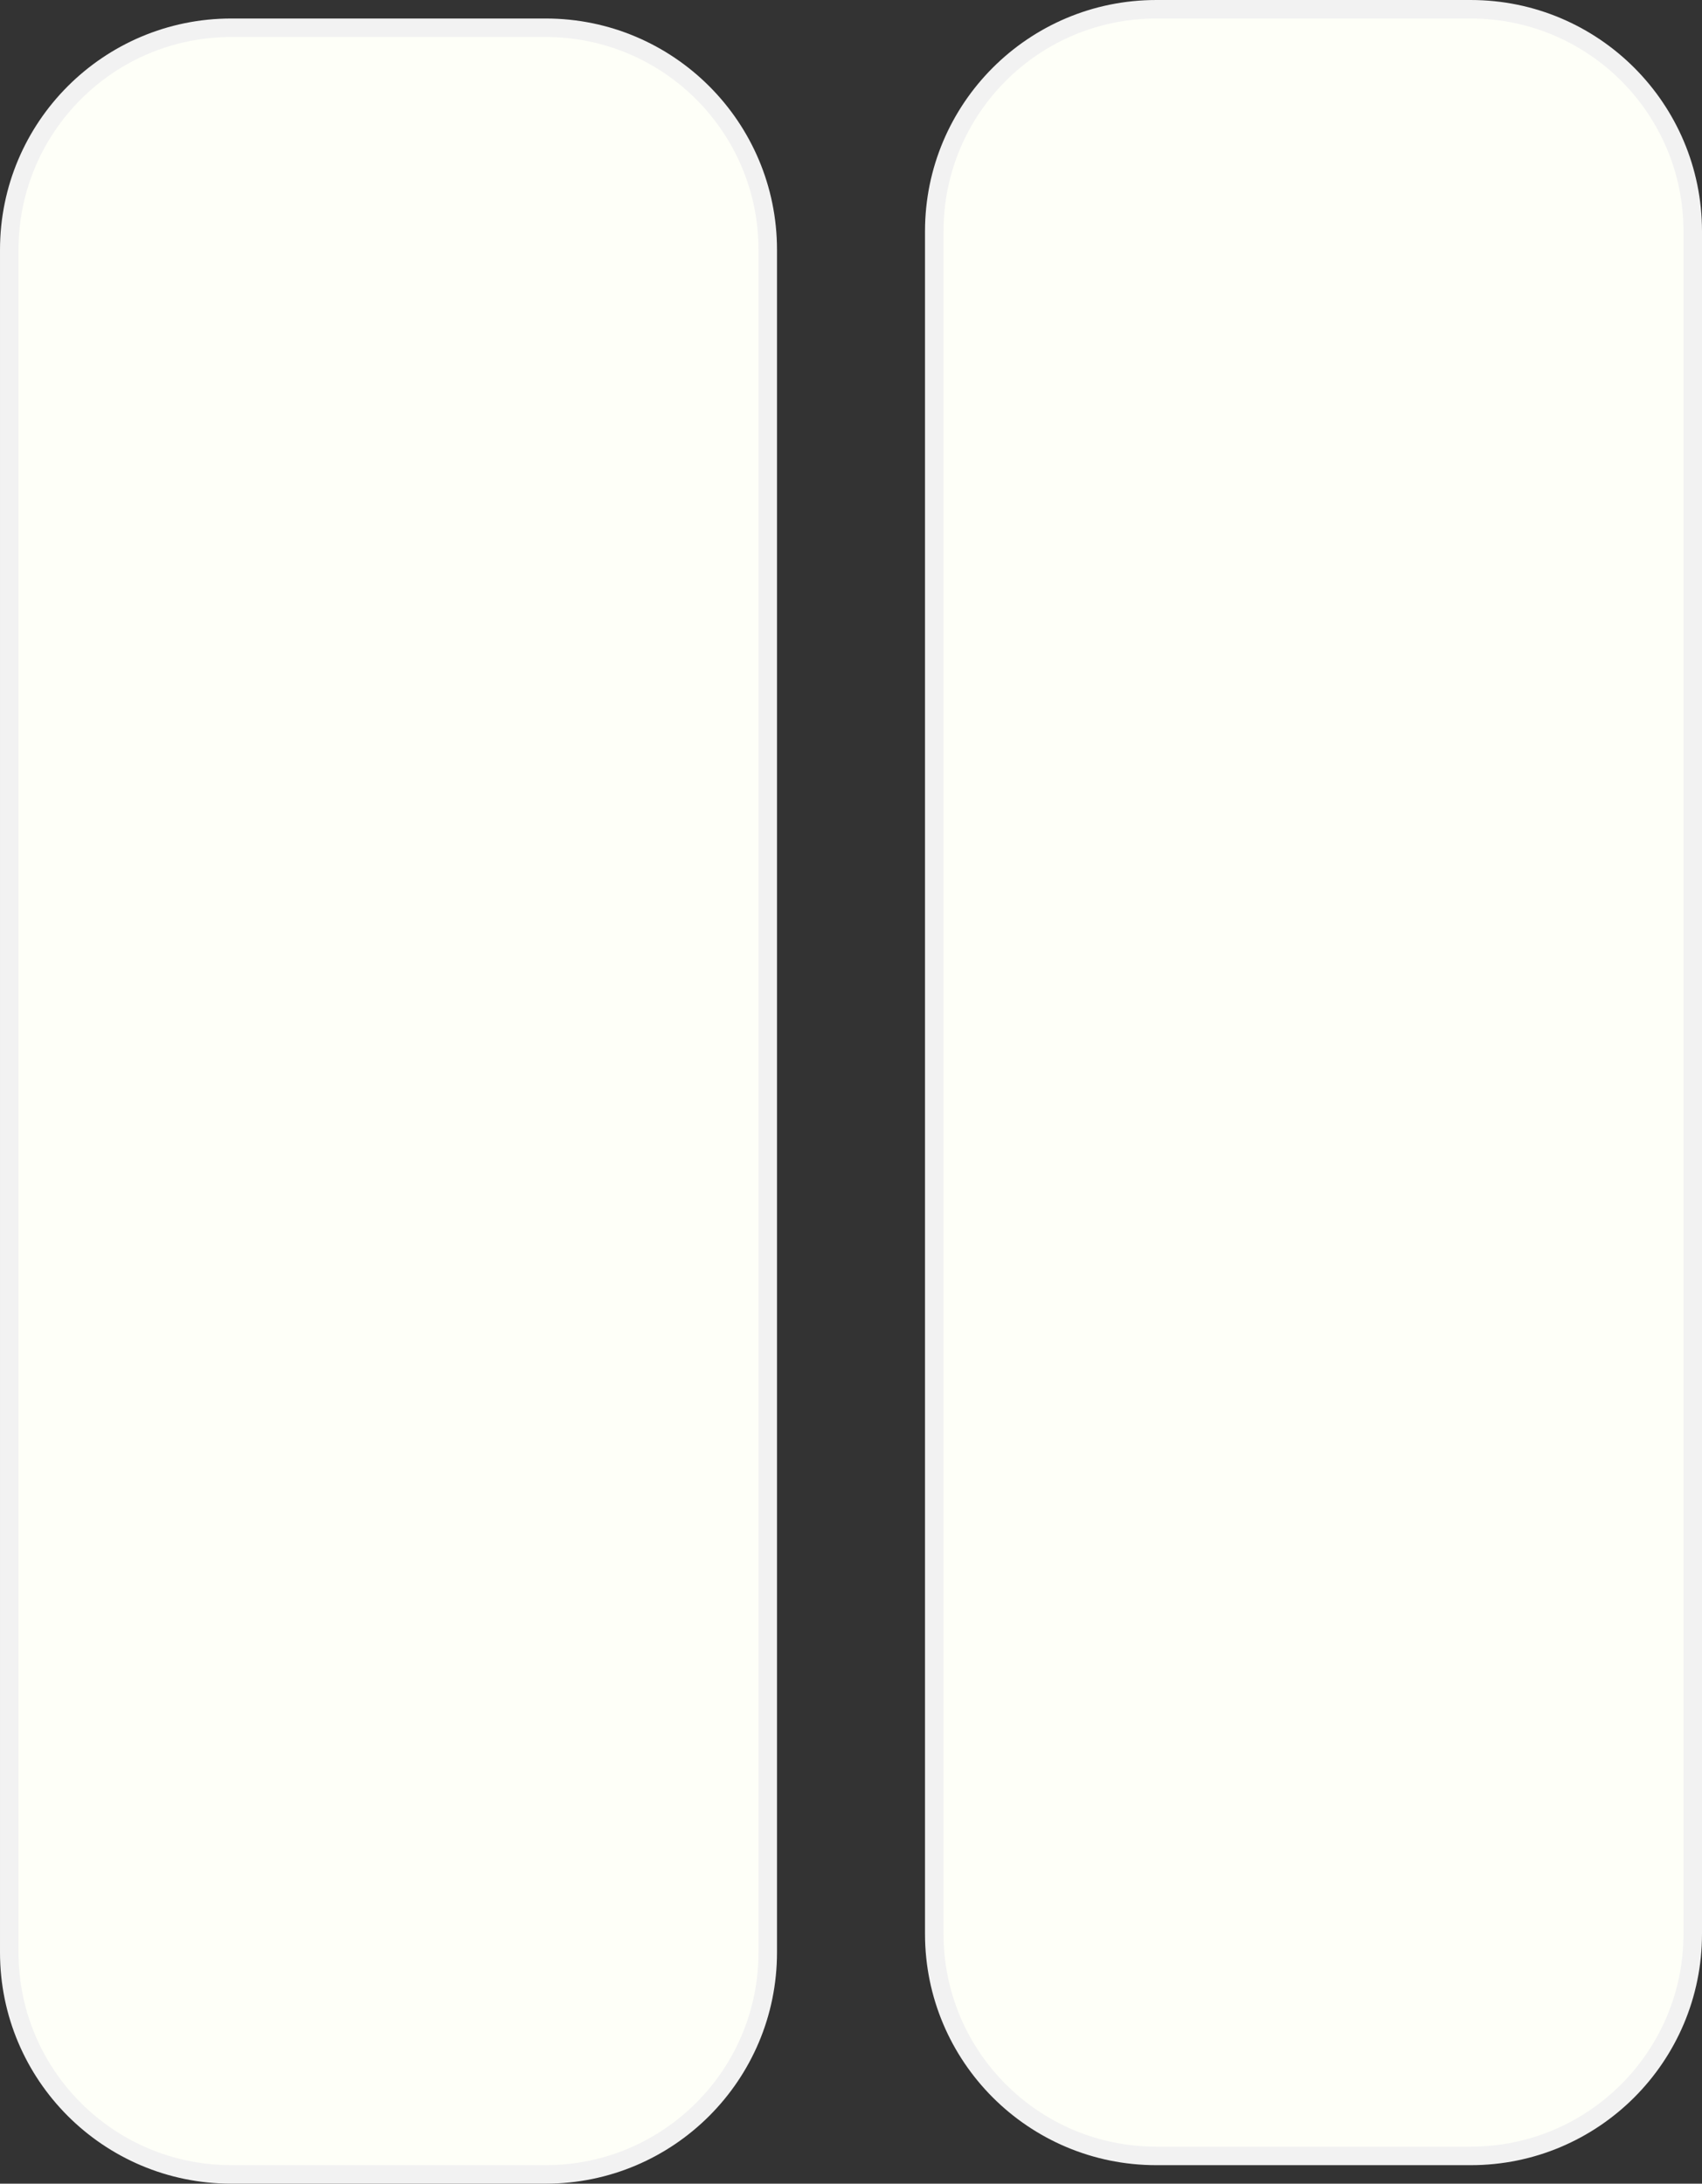 <?xml version="1.0" encoding="utf-8"?>
<!-- Generator: Adobe Illustrator 16.0.3, SVG Export Plug-In . SVG Version: 6.00 Build 0)  -->
<!DOCTYPE svg PUBLIC "-//W3C//DTD SVG 1.1//EN" "http://www.w3.org/Graphics/SVG/1.1/DTD/svg11.dtd">
<svg version="1.1" id="Ebene_1" xmlns="http://www.w3.org/2000/svg" xmlns:xlink="http://www.w3.org/1999/xlink" x="0px" y="0px"
	 width="92px" height="118px" viewBox="10 1 92 118" enable-background="new 10 1 92 118" xml:space="preserve">
<rect x="10" y="1" width="92" height="118" fill="#333333" stroke="none"/>
<path fill="#FEFFF8" stroke="#F2F2F2" stroke-miterlimit="10" enable-background="new    " d="M51.5,106.5c0,6.627-5.373,12-12,12
	h-17c-6.627,0-12-5.373-12-12v-92c0-6.627,5.373-12,12-12h17c6.627,0,12,5.373,12,12V106.5z"/>
<path fill="#FEFFF8" stroke="#F2F2F2" stroke-miterlimit="10" enable-background="new    " d="M101.5,105.5c0,6.627-5.373,12-12,12
	h-17c-6.627,0-12-5.373-12-12v-92c0-6.627,5.373-12,12-12h17c6.627,0,12,5.373,12,12V105.5z"/>
</svg>

